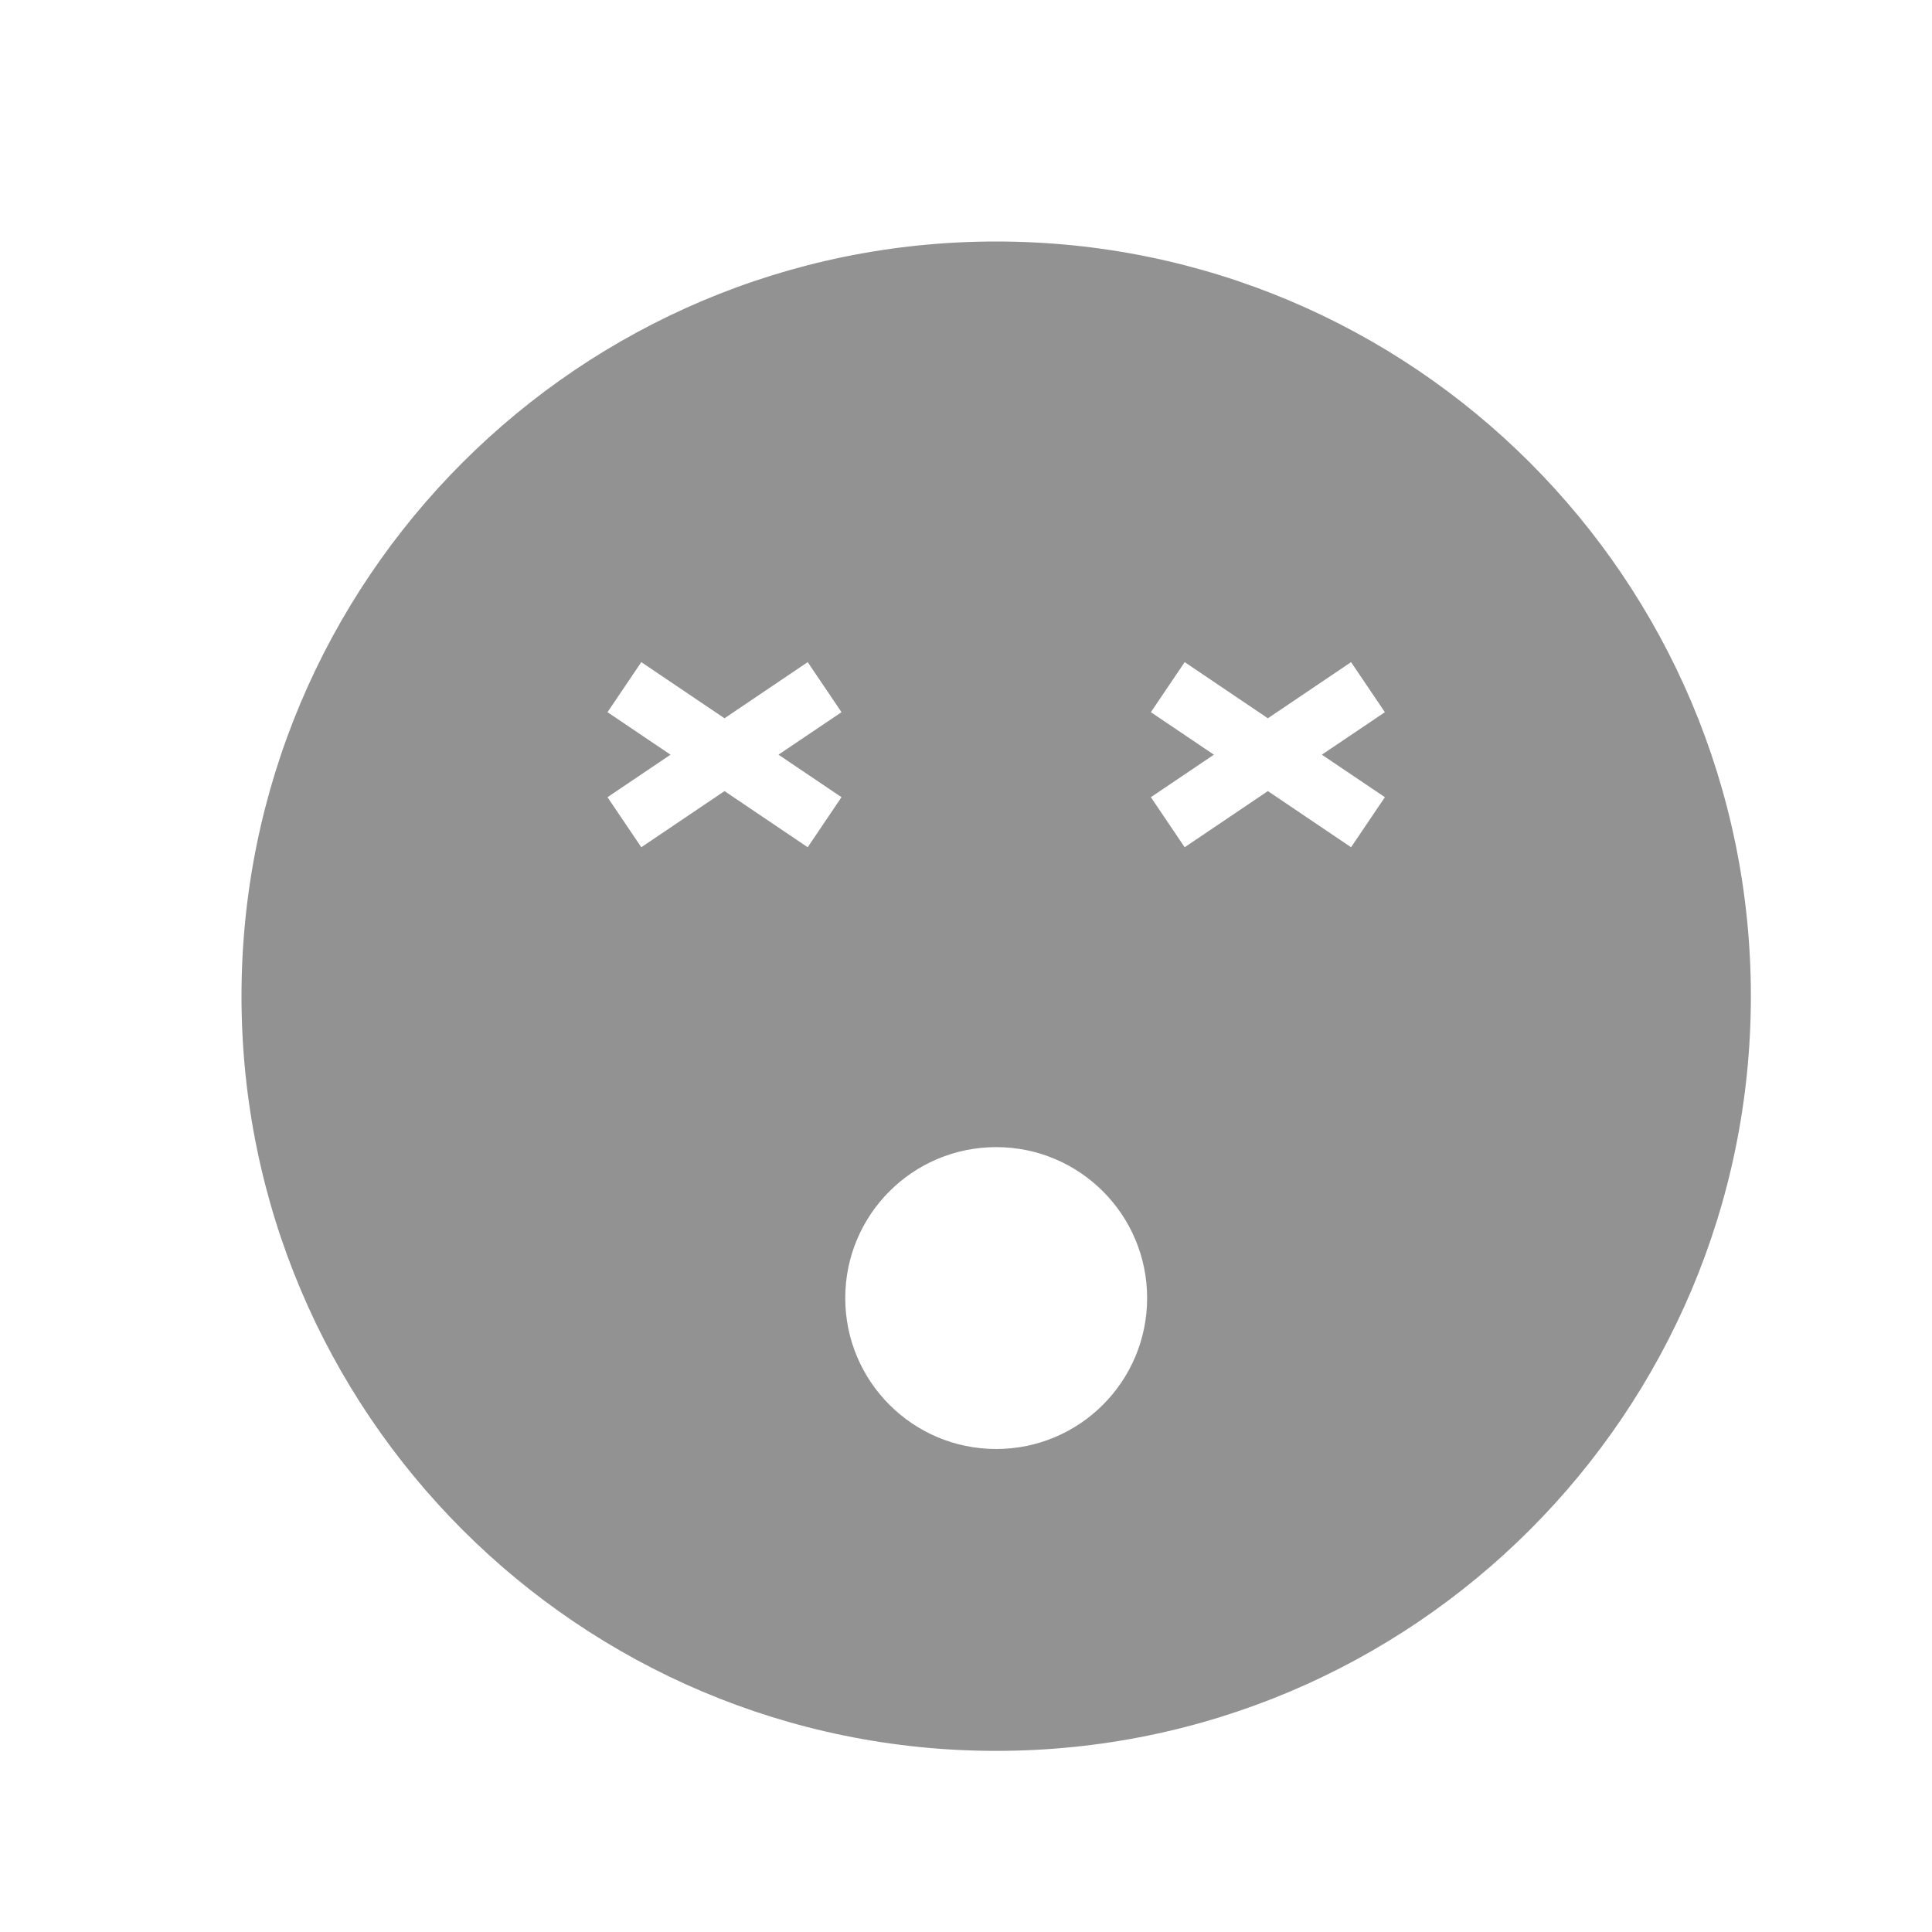 <?xml version="1.0" ?><svg height="32px" version="1.1" viewBox="0 0 32 32" width="32px" xmlns="http://www.w3.org/2000/svg" xmlns:sketch="http://www.bohemiancoding.com/sketch/ns" xmlns:xlink="http://www.w3.org/1999/xlink"><title/><desc/><defs/><g fill="none" fill-rule="evenodd" id="Page-1" stroke="none" stroke-width="1"><g fill="#929292" id="icon-59-astonished-face"><path d="M20.106,12.5 L19.062,11.796 L19.622,10.967 L21,11.897 L22.378,10.967 L22.938,11.796 L21.894,12.5 L22.938,13.204 L22.378,14.033 L21,13.103 L19.622,14.033 L19.062,13.204 L20.106,12.5 Z M11.106,12.5 L10.062,11.796 L10.622,10.967 L12,11.897 L13.378,10.967 L13.938,11.796 L12.894,12.5 L13.938,13.204 L13.378,14.033 L12,13.103 L10.622,14.033 L10.062,13.204 L11.106,12.5 Z M16.5,29 C23.404,29 29,23.404 29,16.5 C29,9.596 23.404,4 16.5,4 C9.596,4 4,9.596 4,16.5 C4,23.404 9.596,29 16.5,29 Z M16.5,24 C17.881,24 19,22.881 19,21.5 C19,20.119 17.881,19 16.5,19 C15.119,19 14,20.119 14,21.5 C14,22.881 15.119,24 16.5,24 Z" id="astonished-face"/></g></g></svg>